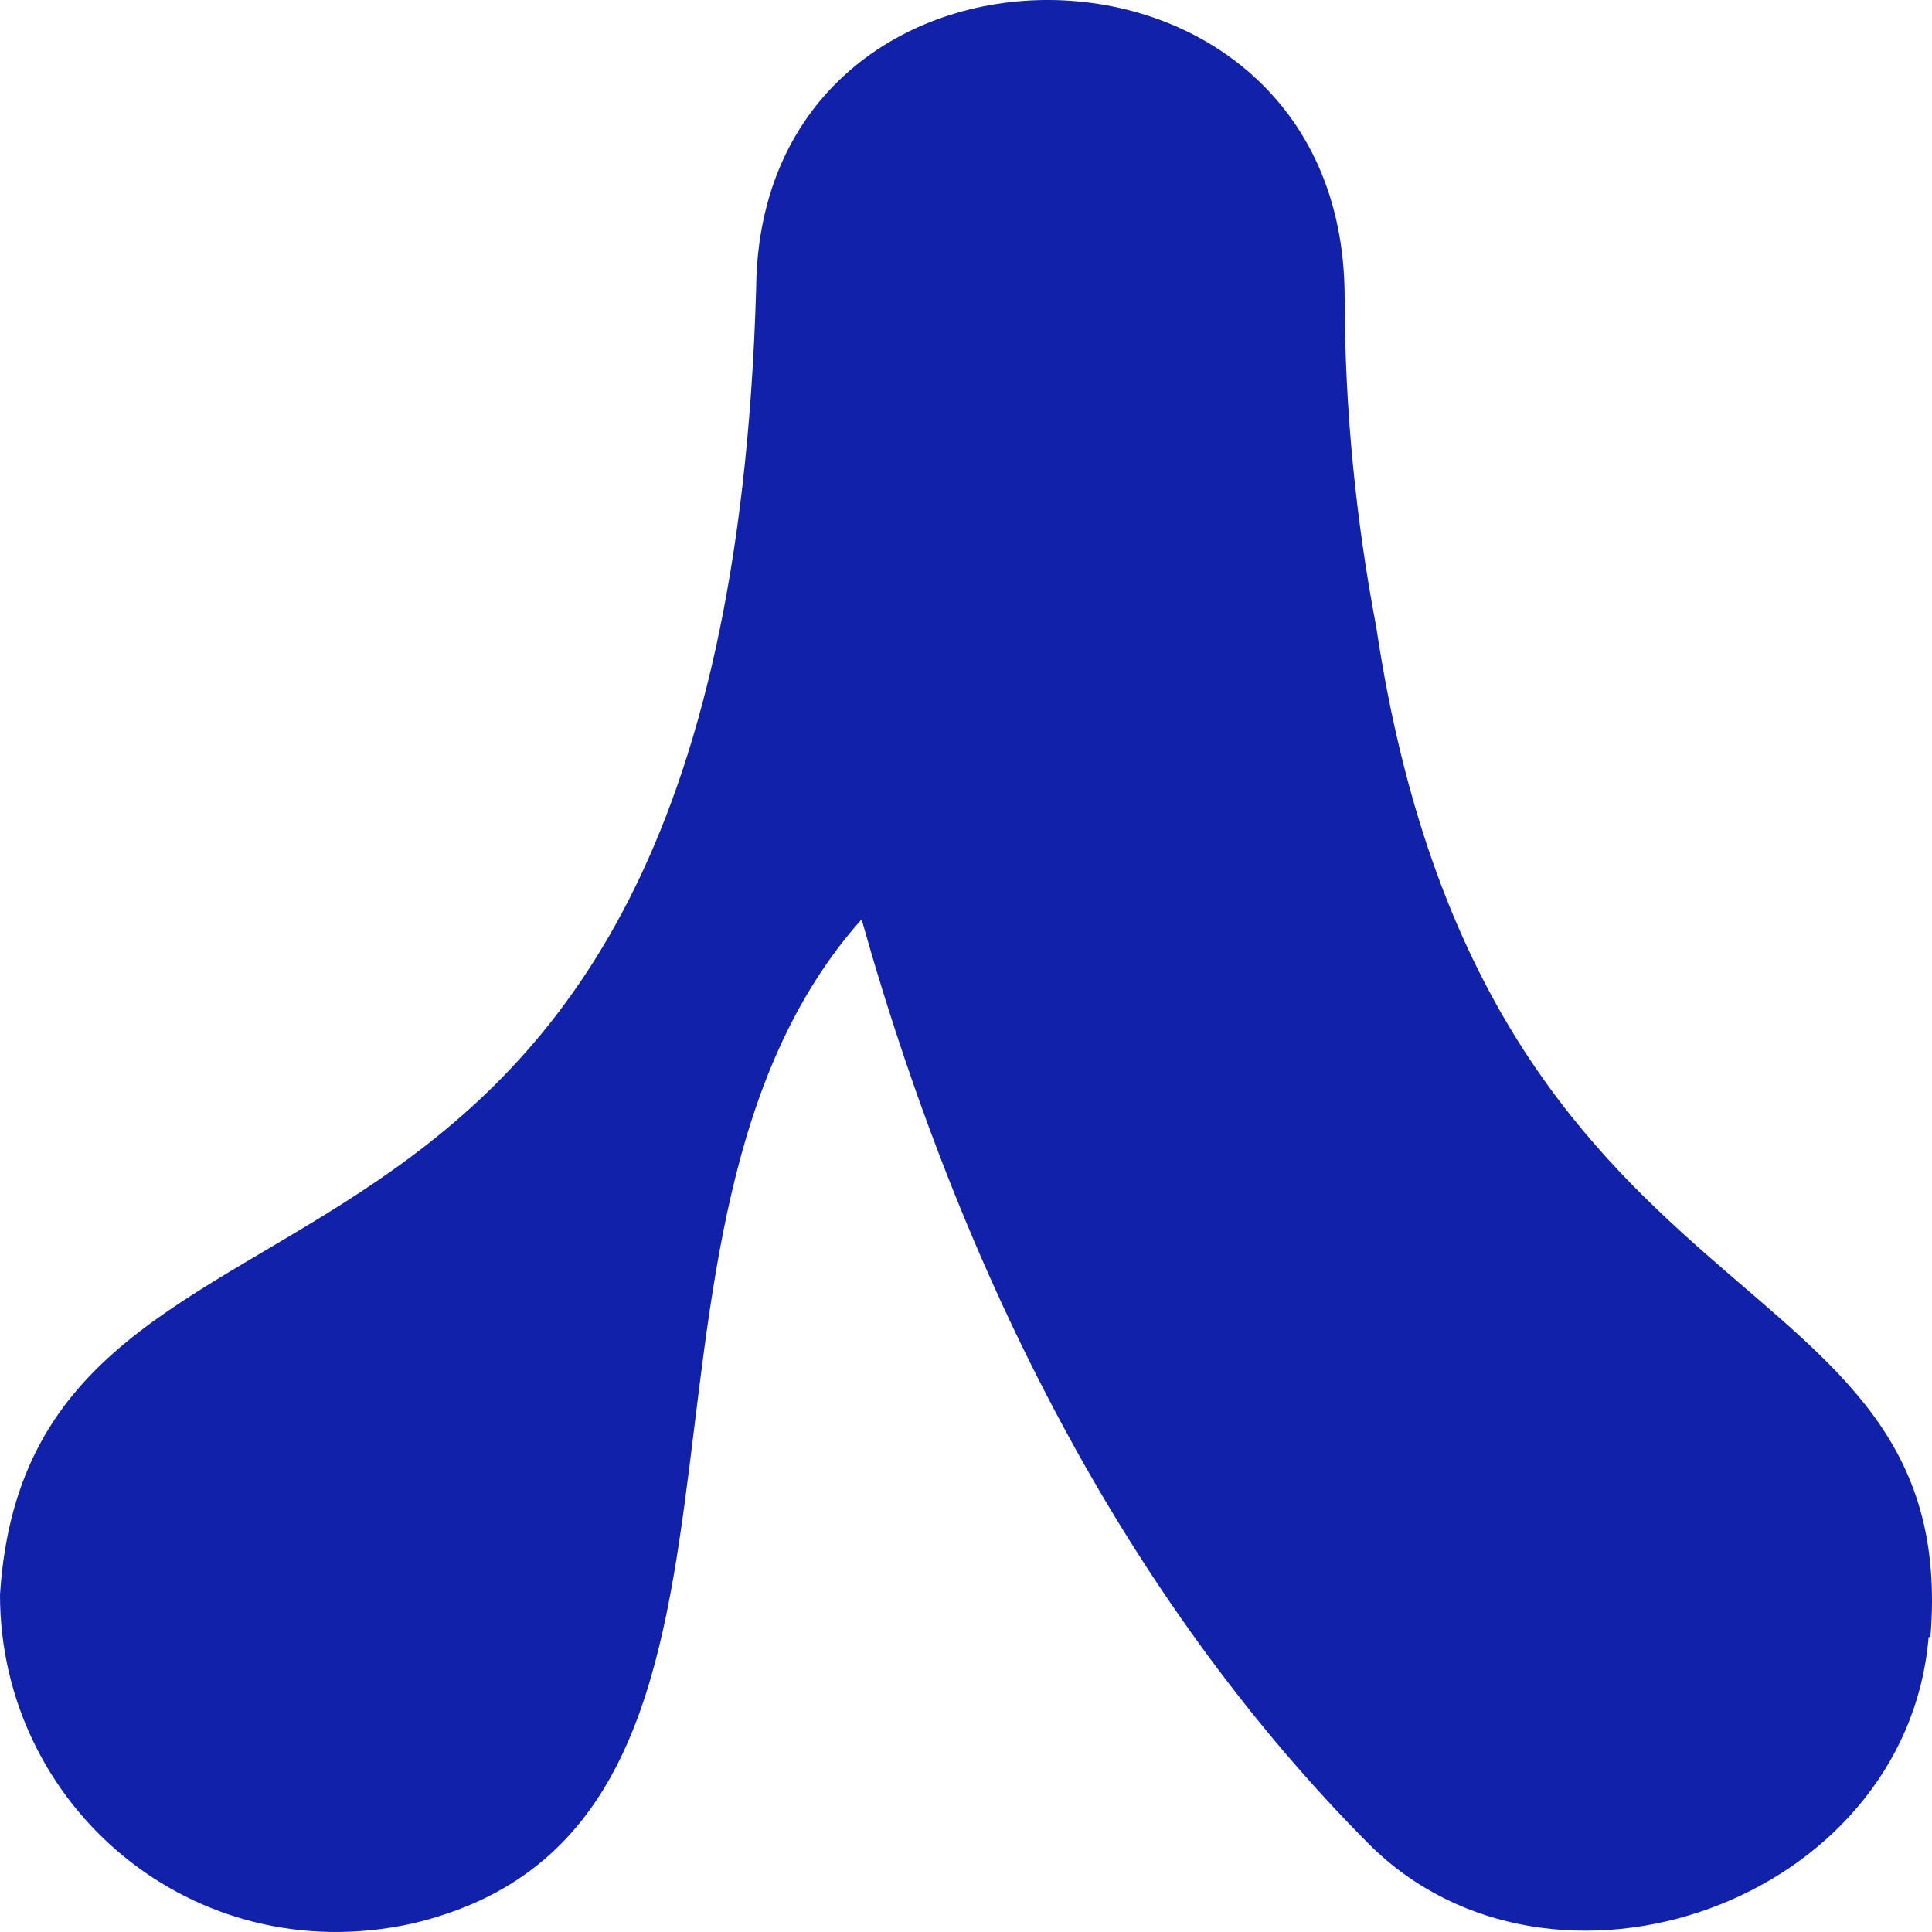 <svg width="47" height="47" viewBox="0 0 47 47" fill="none" xmlns="http://www.w3.org/2000/svg">
<path d="M46.918 39.826C46.37 46.292 37.754 49.304 33.303 44.862C27.712 39.233 23.569 31.624 20.96 22.365C14.207 29.952 19.885 44.488 10.019 46.797C4.692 47.963 0 43.939 0 38.793C0.767 26.808 17.605 34.505 18.395 7.016C18.482 -2.419 32.645 -2.309 32.711 7.169C32.711 9.984 32.996 12.711 33.478 15.24C36.087 32.723 47.751 30.26 46.962 39.826H46.918Z" fill="#1121A9"/>
</svg>

